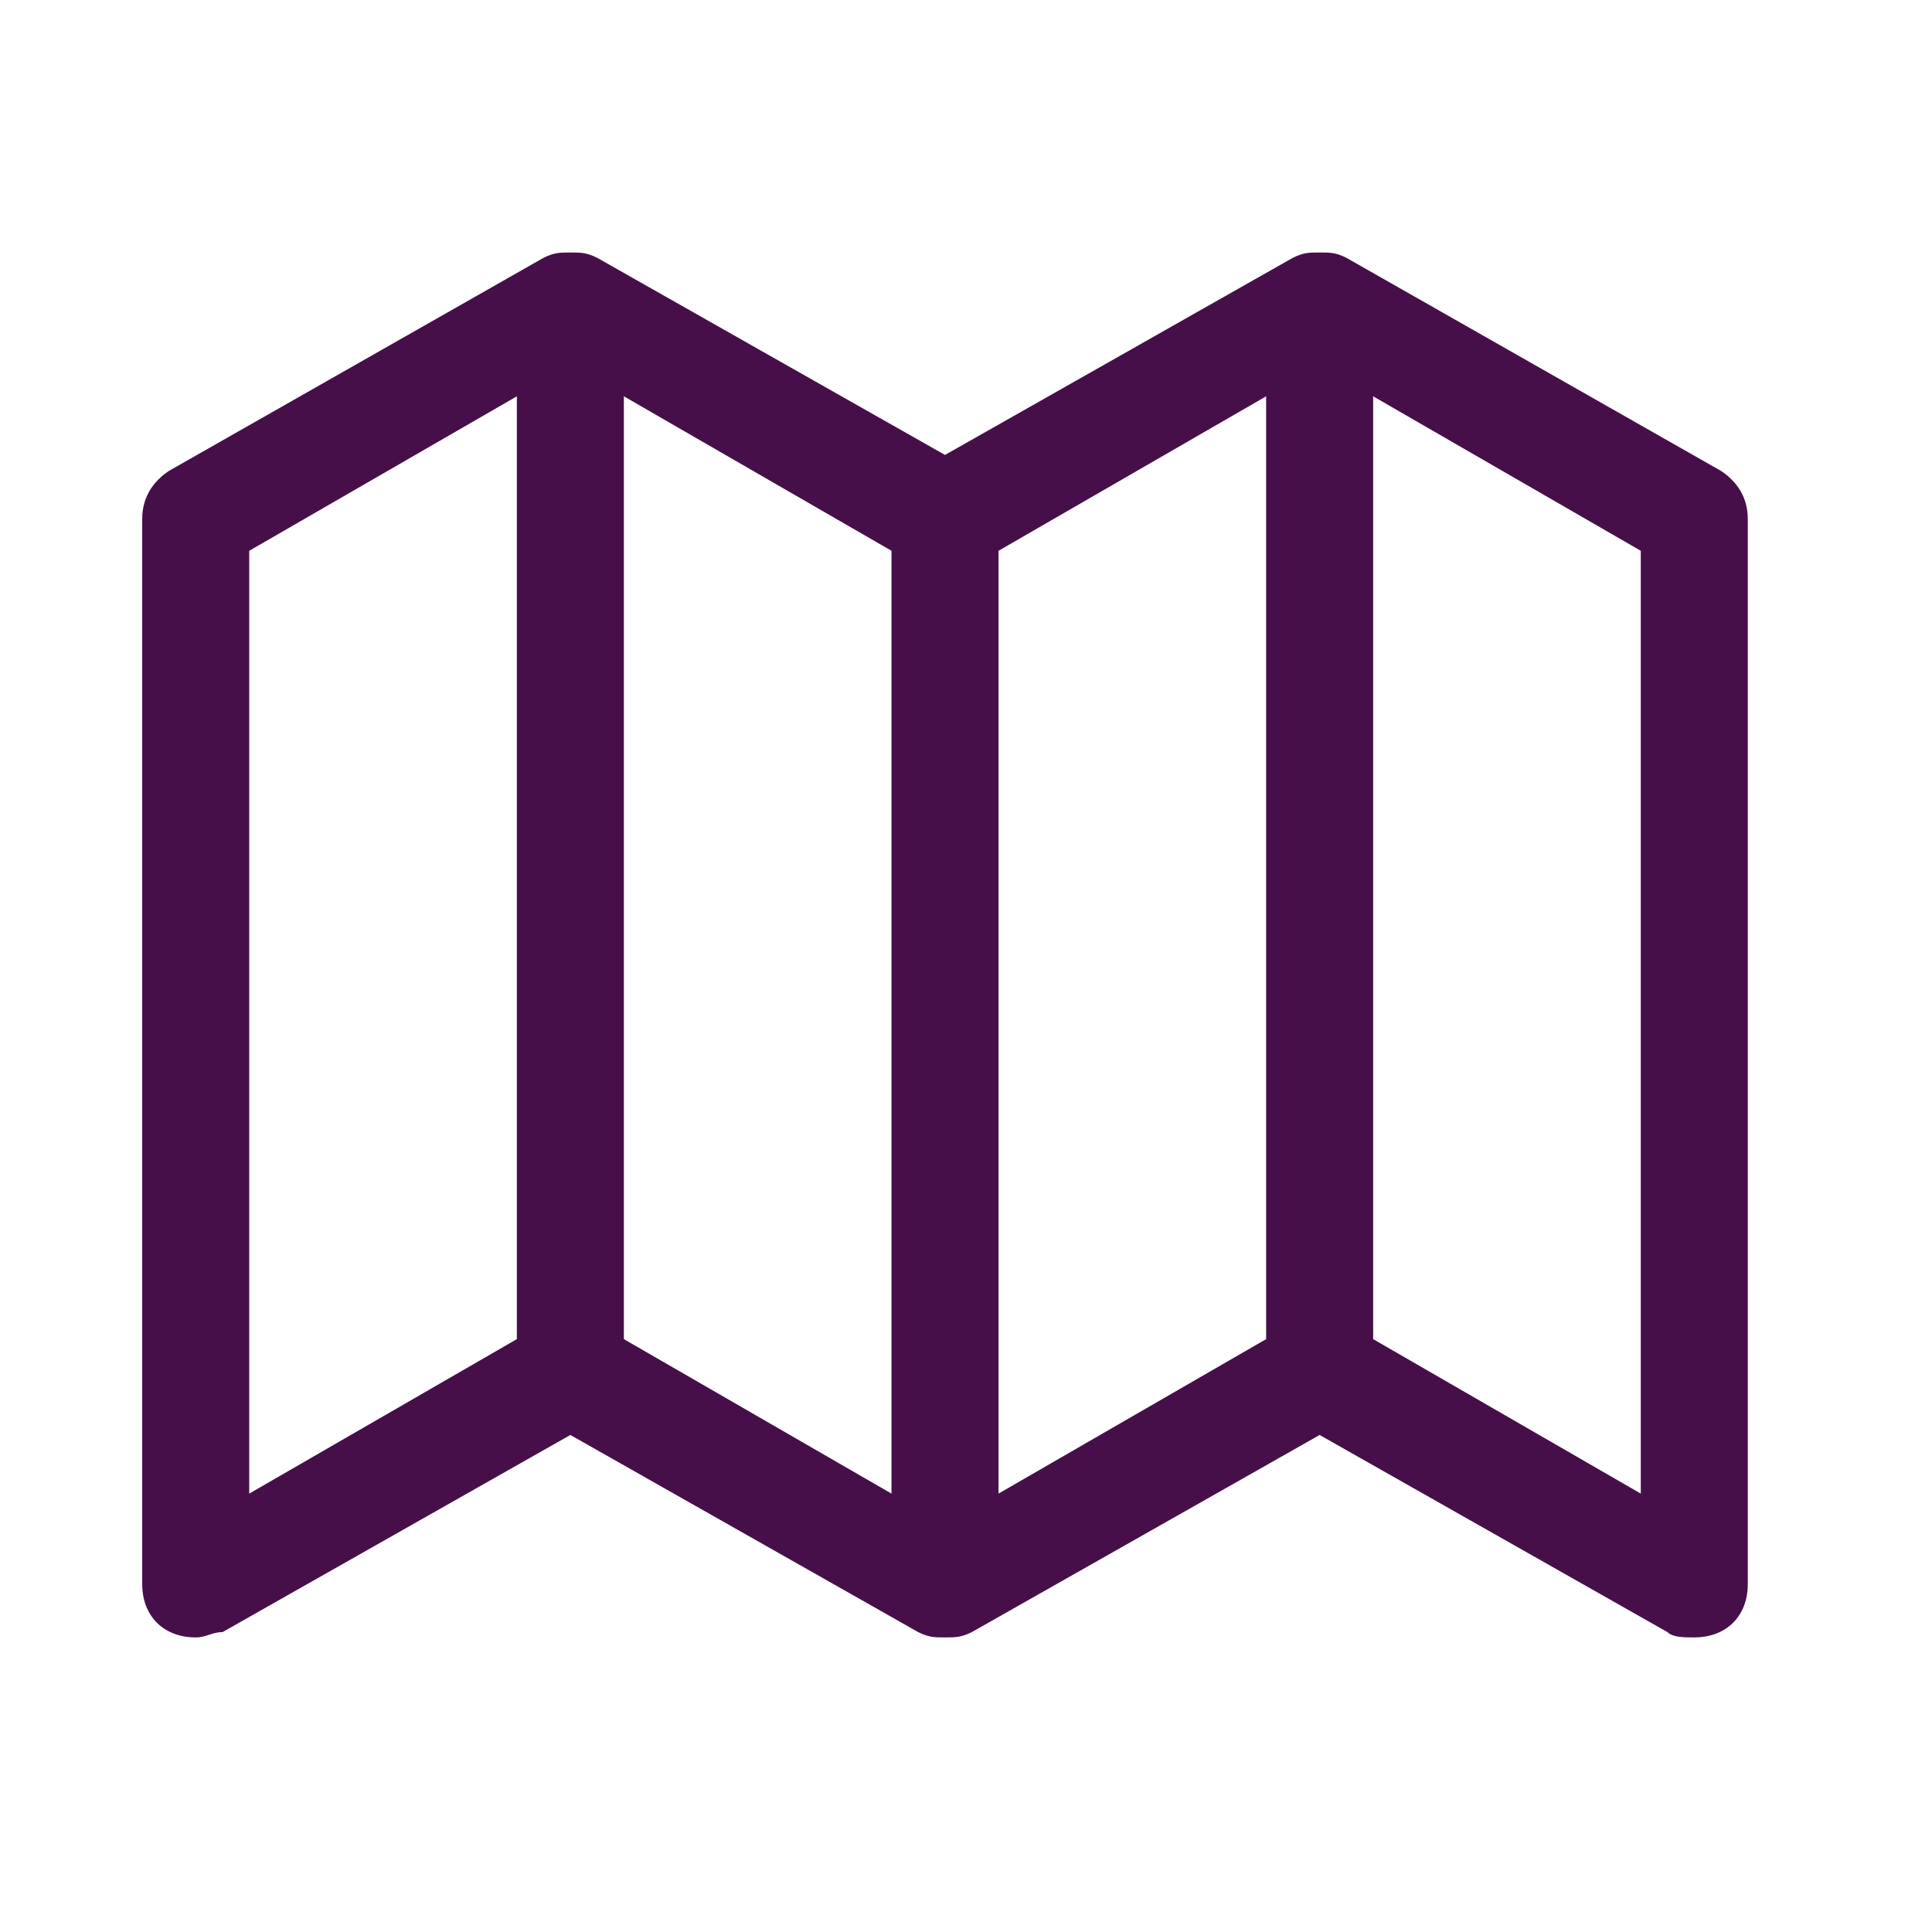 <svg width="23" height="23" viewBox="0 0 23 23" fill="none" xmlns="http://www.w3.org/2000/svg">
<path d="M20.807 6.176C20.807 5.923 20.68 5.733 20.488 5.606L16.028 3.069C15.901 3.006 15.837 3.006 15.71 3.006C15.582 3.006 15.519 3.006 15.391 3.069L11.25 5.416L7.109 3.069C6.981 3.006 6.917 3.006 6.79 3.006C6.663 3.006 6.599 3.006 6.471 3.069L2.011 5.606C1.82 5.733 1.693 5.923 1.693 6.176V18.859C1.693 19.239 1.948 19.493 2.33 19.493C2.457 19.493 2.521 19.43 2.649 19.43L6.79 17.083L10.931 19.43C11.059 19.493 11.123 19.493 11.25 19.493C11.377 19.493 11.441 19.493 11.569 19.43L15.71 17.083L19.851 19.43C19.915 19.493 20.042 19.493 20.17 19.493C20.552 19.493 20.807 19.239 20.807 18.859V6.176ZM2.967 6.557L6.153 4.718V15.942L2.967 17.781V6.557ZM10.613 17.781L7.427 15.942V4.718L10.613 6.557V17.781ZM15.073 15.942L11.887 17.781V6.557L15.073 4.718V15.942ZM16.347 15.942V4.718L19.533 6.557V17.781L16.347 15.942Z" fill="#470F4A"/>
</svg>
